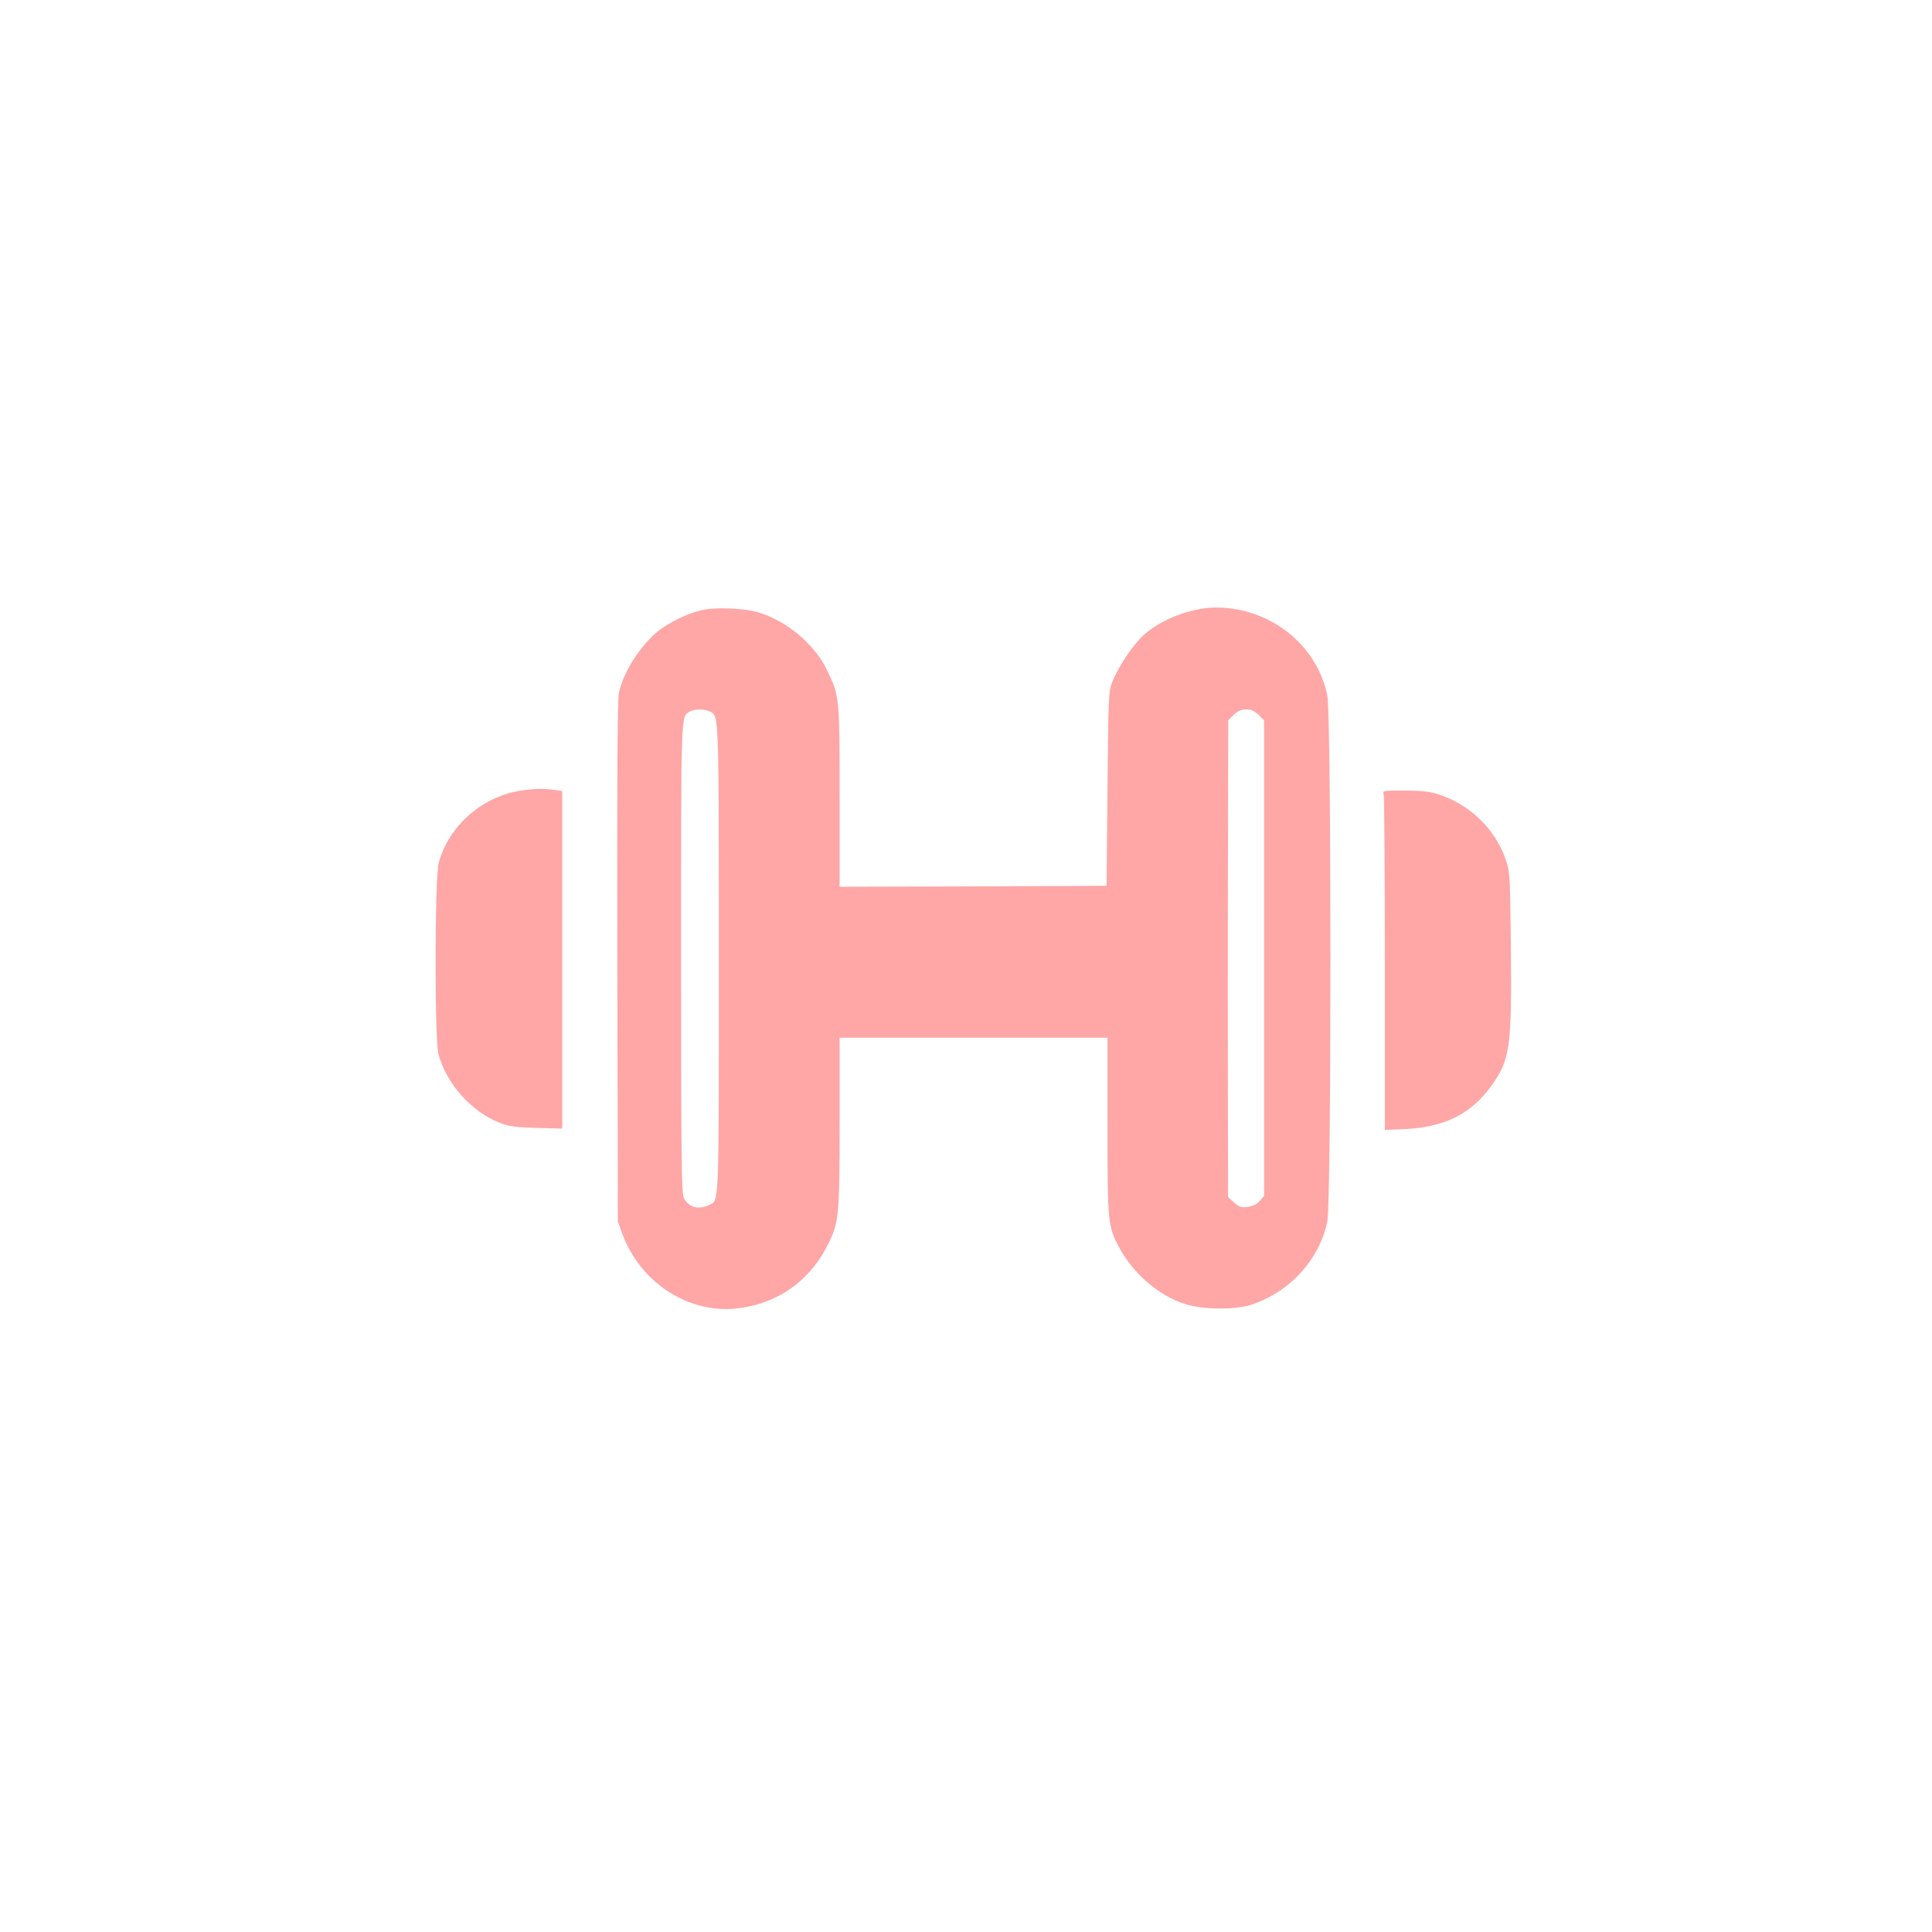 <?xml version="1.0" standalone="no"?>
<!DOCTYPE svg PUBLIC "-//W3C//DTD SVG 20010904//EN"
 "http://www.w3.org/TR/2001/REC-SVG-20010904/DTD/svg10.dtd">
<svg version="1.0" xmlns="http://www.w3.org/2000/svg"
 width="1024pt" height="1024pt" viewBox="0 0 1024 1024"
 preserveAspectRatio="xMidYMid meet">

<g transform="translate(0,1024) scale(0.1,-0.1)"
fill="#ffa6a6" stroke="none">
<path d="M3718 7006 c-70 -16 -170 -64 -227 -109 -96 -76 -188 -220 -211 -331
-7 -35 -10 -485 -8 -1426 l3 -1375 23 -63 c90 -249 333 -415 582 -399 219 15
401 134 502 329 65 126 68 152 68 657 l0 451 710 0 710 0 0 -468 c0 -513 2
-531 61 -642 75 -141 211 -258 352 -302 94 -30 263 -31 347 -4 206 68 362 238
405 441 22 105 22 2685 0 2790 -57 270 -304 465 -590 465 -126 0 -284 -59
-379 -142 -56 -49 -134 -163 -168 -246 -23 -56 -23 -63 -28 -572 l-5 -515
-707 -3 -708 -2 0 478 c0 530 0 533 -67 671 -65 136 -214 261 -363 305 -75 23
-230 29 -302 12z m44 -537 c49 -26 48 10 48 -1314 0 -1343 3 -1277 -55 -1303
-55 -25 -105 -11 -130 38 -13 25 -15 183 -15 1270 0 1330 -2 1280 47 1309 24
14 79 14 105 0z m2909 -18 l29 -29 0 -1261 0 -1260 -23 -26 c-14 -17 -36 -28
-63 -32 -35 -4 -46 -1 -73 23 l-32 29 -1 740 c-1 407 0 975 1 1263 l1 524 29
29 c22 21 39 29 66 29 27 0 44 -8 66 -29z"/>
<path d="M2764 6050 c-208 -30 -387 -188 -439 -385 -21 -82 -22 -932 -1 -1012
42 -157 174 -305 324 -364 47 -19 82 -24 195 -27 l137 -4 0 895 0 894 -46 7
c-55 7 -101 6 -170 -4z"/>
<path d="M7334 6028 c3 -13 6 -418 6 -900 l0 -877 93 4 c219 8 364 79 473 232
98 137 107 204 102 738 -4 368 -5 394 -26 455 -55 167 -198 303 -371 354 -36
11 -94 16 -169 16 -114 0 -114 0 -108 -22z"/>
</g>
</svg>
